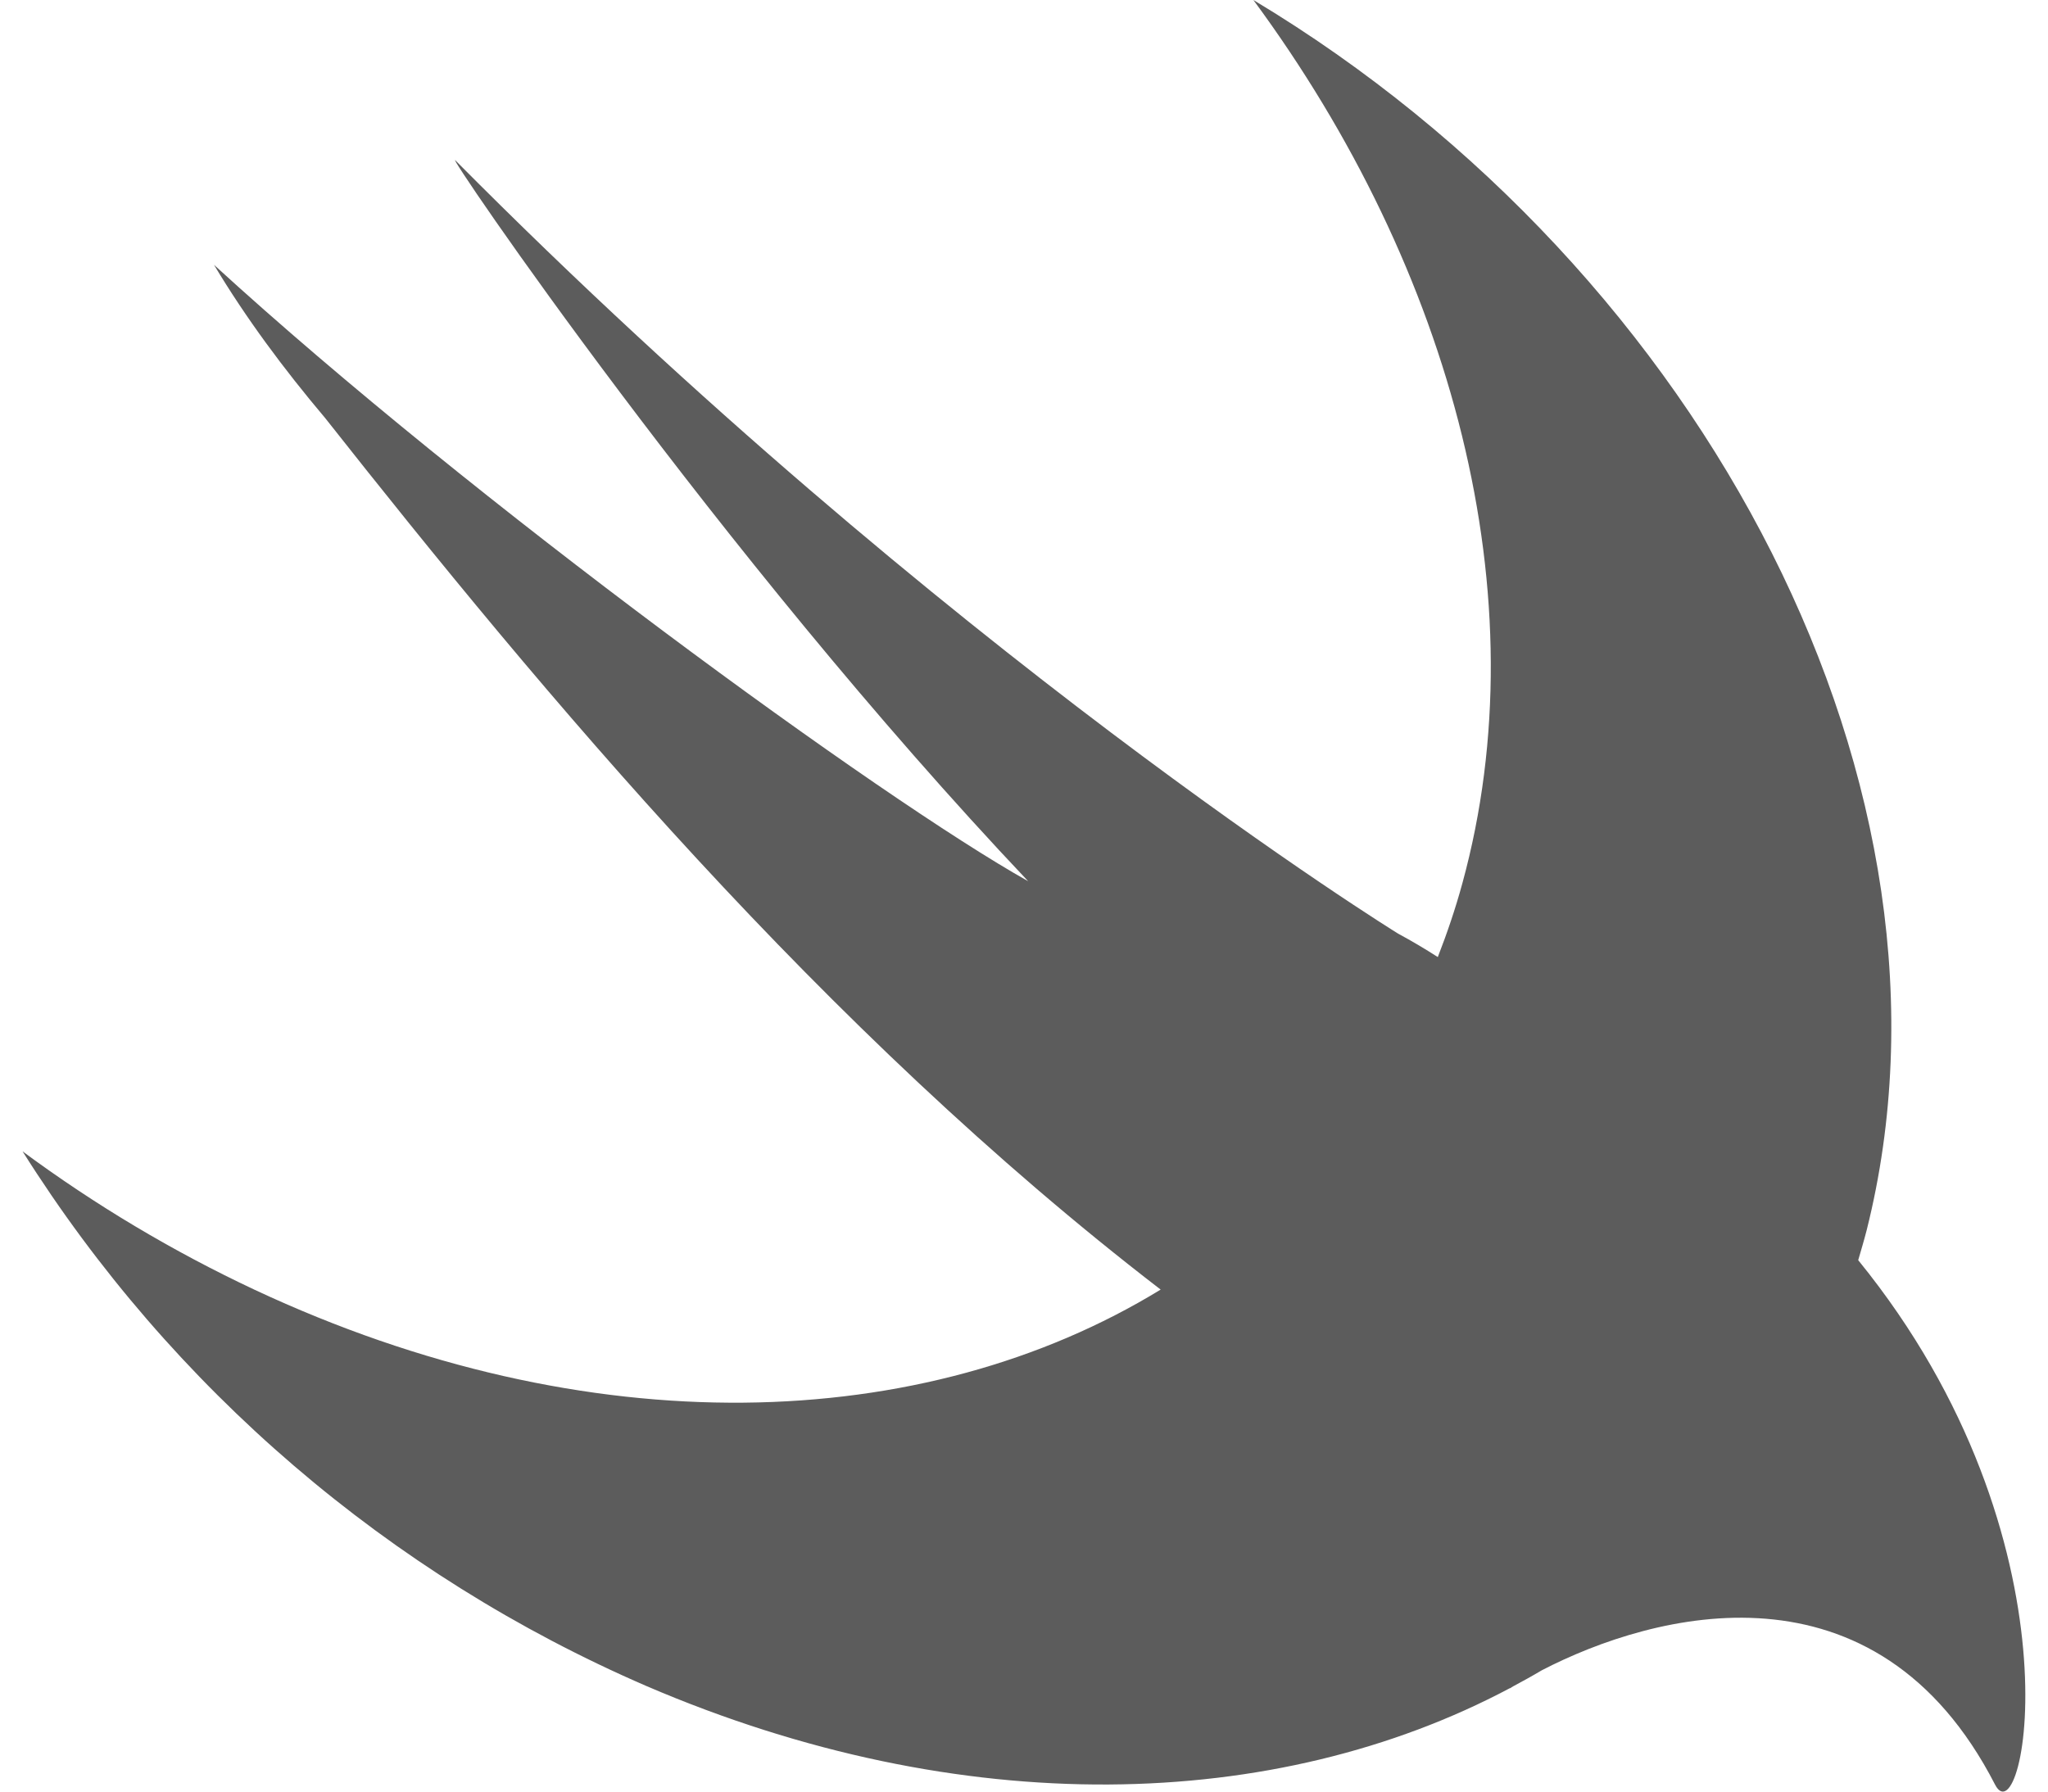<svg width="40" height="35" viewBox="0 0 40 35" fill="none" xmlns="http://www.w3.org/2000/svg">
<path d="M36.296 24.622L36.293 24.619C36.349 24.424 36.408 24.23 36.459 24.03C38.609 15.462 33.36 5.333 24.48 0C28.372 5.276 30.092 11.666 28.562 17.255C28.426 17.754 28.263 18.232 28.082 18.697C27.829 18.534 27.57 18.381 27.305 18.238C27.305 18.238 18.47 12.783 8.895 3.134C8.644 2.881 14.001 10.791 20.081 17.215C17.216 15.608 9.233 9.799 4.18 5.174C4.801 6.21 5.54 7.207 6.351 8.167C10.571 13.518 16.075 20.122 22.669 25.193C18.036 28.028 11.49 28.248 4.972 25.196C3.377 24.447 1.859 23.541 0.441 22.493C3.356 27.122 7.601 30.762 12.621 32.936C18.789 35.586 24.922 35.406 29.489 32.98L29.486 32.985C29.507 32.971 29.533 32.958 29.555 32.943C29.742 32.843 29.929 32.74 30.11 32.632C32.305 31.493 36.64 30.337 38.966 34.864C39.537 35.973 40.748 30.101 36.297 24.623L36.296 24.622Z" fill="#5C5C5C"/>
</svg>
